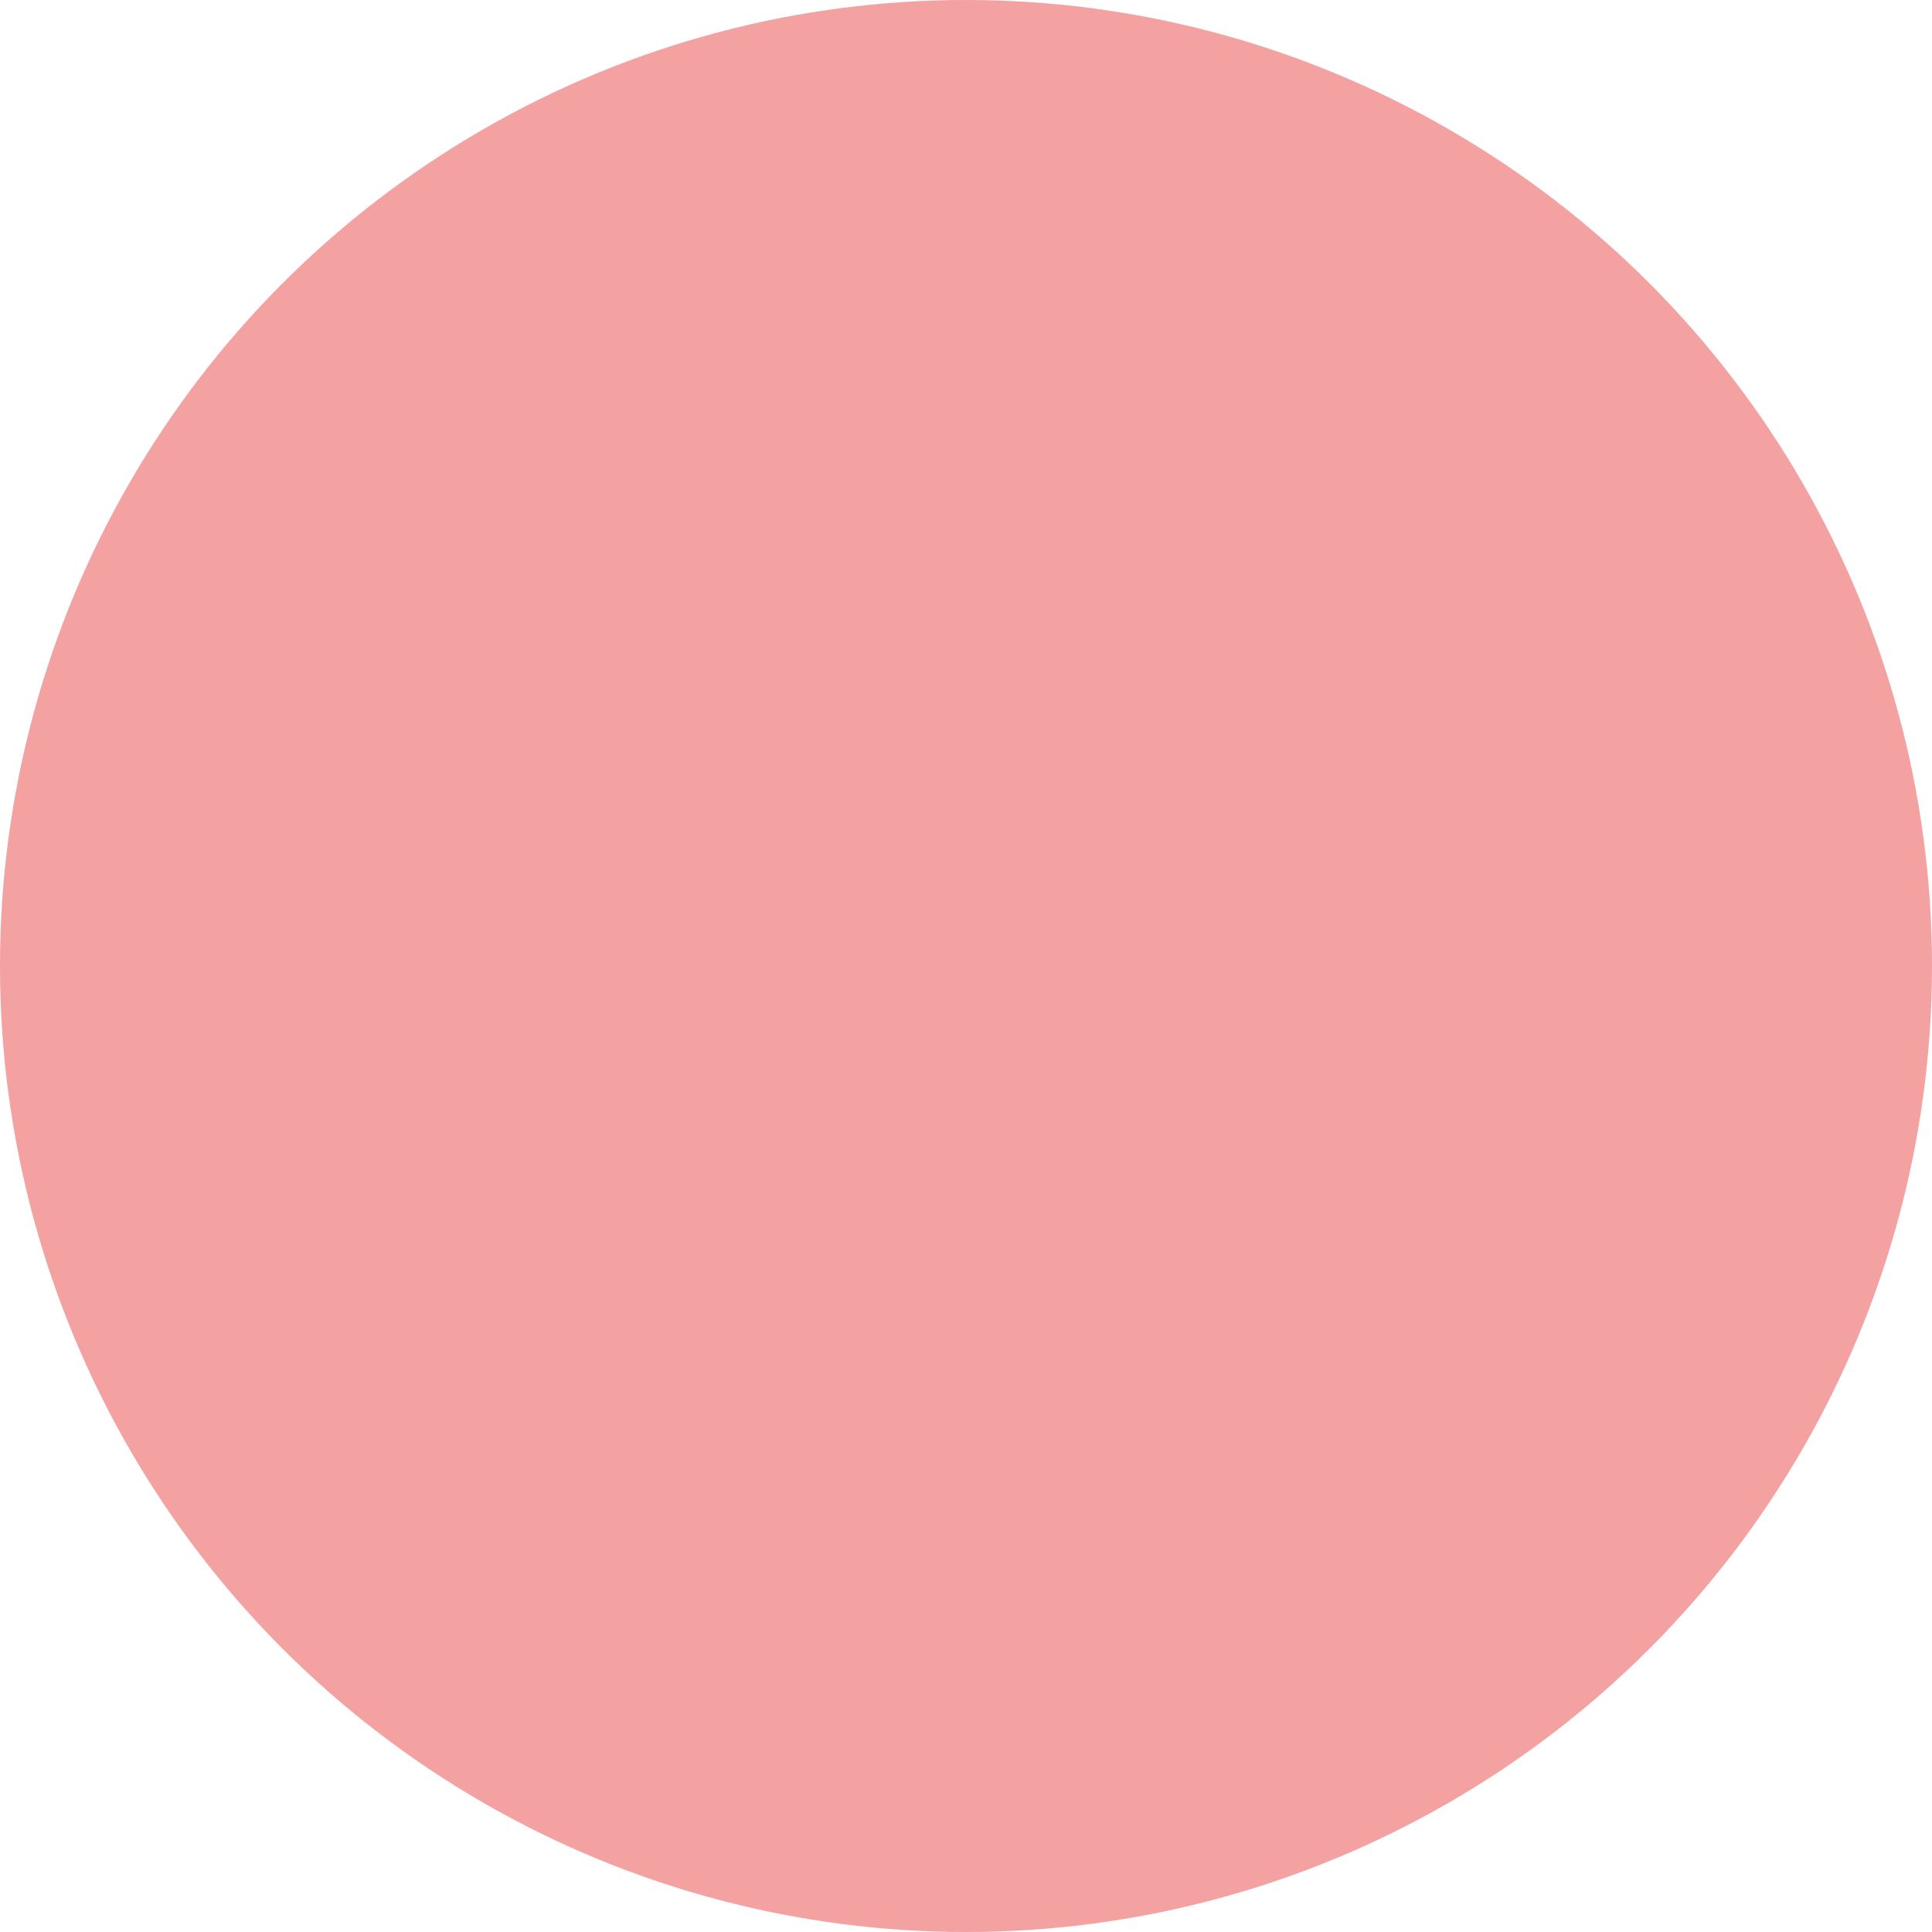 <?xml version="1.0" encoding="UTF-8" standalone="no"?>
<svg width="90px" height="90px" viewBox="0 0 90 90" version="1.1" xmlns="http://www.w3.org/2000/svg" xmlns:xlink="http://www.w3.org/1999/xlink">
    <!-- Generator: Sketch 41.2 (35397) - http://www.bohemiancoding.com/sketch -->
    <title>pre-agreed_rates</title>
    <desc>Created with Sketch.</desc>
    <defs>
        <path d="M48.779,39.443 C44.29,37.586 44.29,36.931 44.29,36.497 C44.29,35.438 45.714,35.28 46.562,35.28 C49.187,35.28 50.79,36.196 51.559,36.636 L54.931,38.561 L58.617,28.831 L56.2,27.415 C54.602,26.478 52.879,25.833 50.986,25.466 L50.986,20 L41.085,20 L41.085,26.094 C36.226,27.885 33.125,32.054 33.125,37.129 C33.125,45.1 40.696,48.069 43.894,49.323 C47.781,50.899 47.781,51.956 47.781,52.523 C47.781,53.889 46.188,54.373 44.824,54.373 C42.828,54.373 40.678,53.735 39.072,52.663 L35.541,50.309 L32,60.196 L34.039,61.654 C35.763,62.885 38.162,63.808 40.716,64.268 L40.716,69.916 L50.67,69.916 L50.67,63.667 C55.751,61.822 59,57.463 59,52.155 C58.999,44.496 53.157,41.228 48.779,39.443 L48.779,39.443 Z" id="path-1"></path>
        <mask id="mask-2" maskContentUnits="userSpaceOnUse" maskUnits="objectBoundingBox" x="0" y="0" width="27" height="49.916" fill="white">
            <use xlink:href="#path-1"></use>
        </mask>
    </defs>
    <g id="Page-1" stroke="none" stroke-width="1" fill="none" fill-rule="evenodd">
        <g id="Pricing" transform="translate(-312, -1951)">
            <g id="features-and-add-ons" transform="translate(0, 1705)">
                <g id="pre-agreed_rates" transform="translate(312, 246)">
                    <use id="Shape" stroke="#4C5152" mask="url(#mask-2)" stroke-width="4" fill="#DFDFDF" xlink:href="#path-1"></use>
                    <circle id="Oval-5-Copy" fill="#E63232" opacity="0.455" cx="45" cy="45" r="45"></circle>
                </g>
            </g>
        </g>
    </g>
</svg>